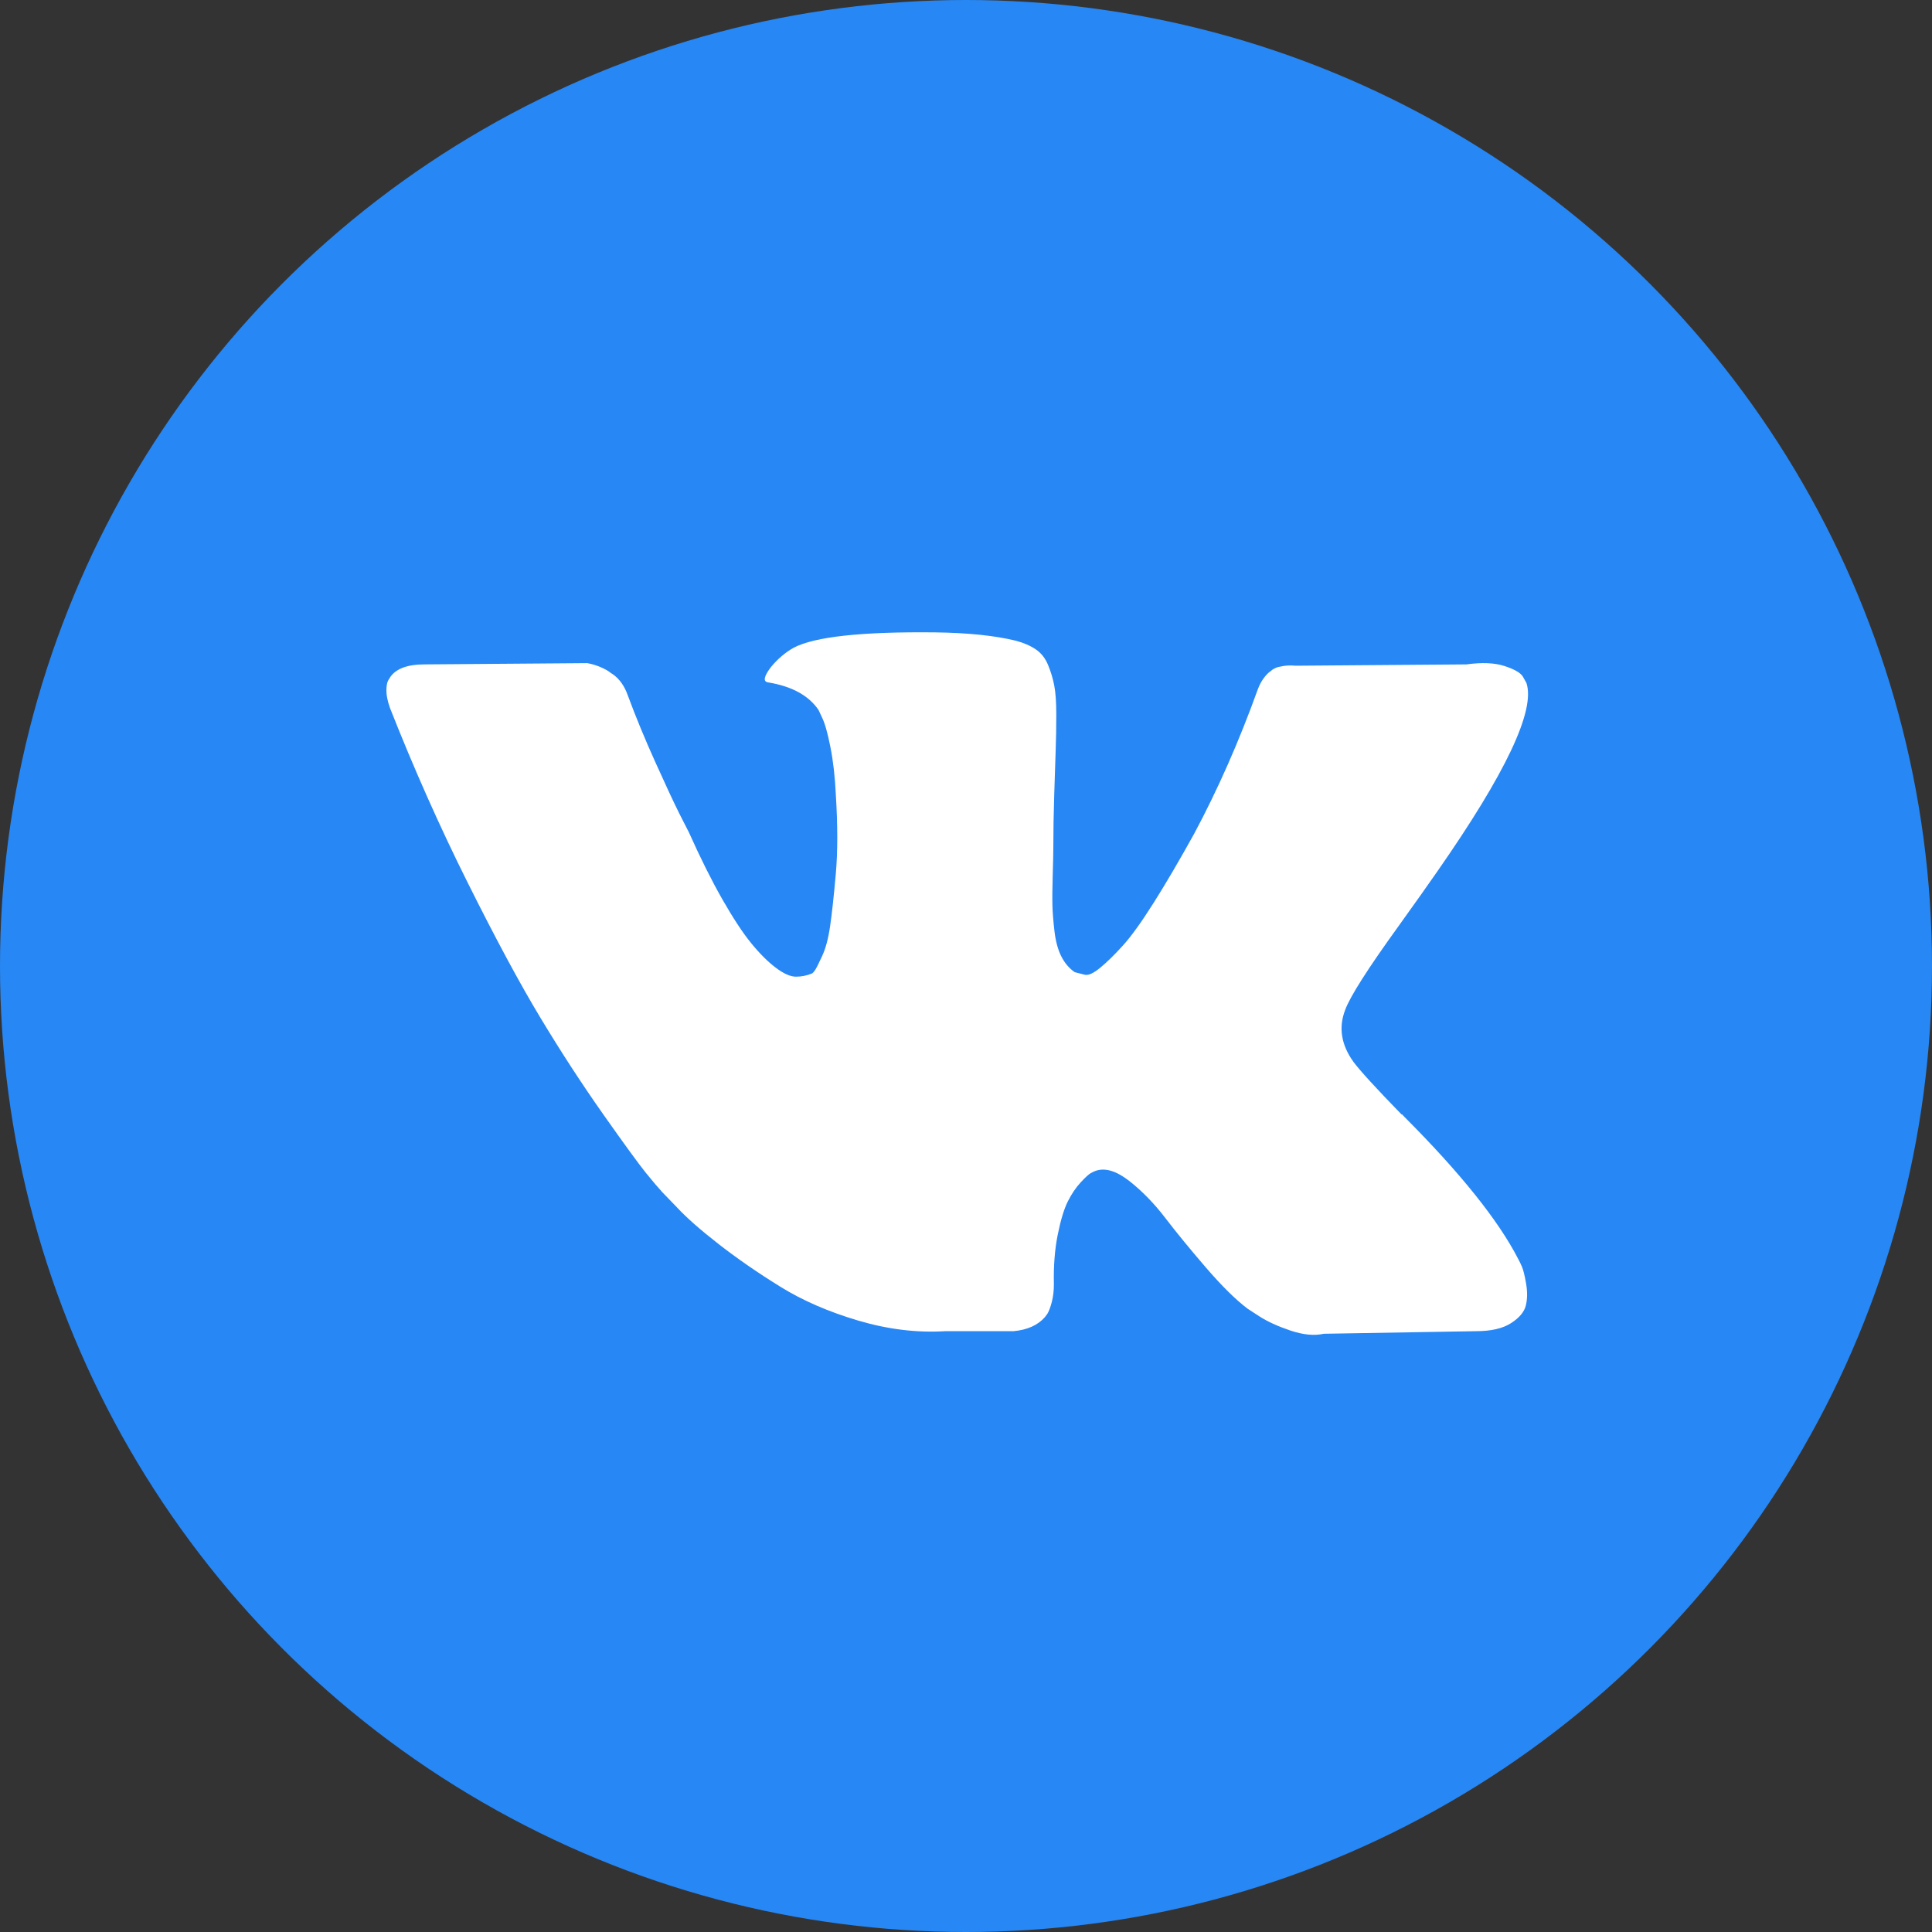 <?xml version="1.0" encoding="UTF-8"?> <svg xmlns="http://www.w3.org/2000/svg" width="110" height="110" viewBox="0 0 110 110" fill="none"><rect x="0" y="0" width="110" height="110" fill="#333333" stroke="none"/> <circle cx="55" cy="55" r="55" fill="#2787F4"></circle> <path d="M86.655 72.124C86.576 71.942 86.502 71.789 86.434 71.668C85.306 69.477 83.151 66.788 79.971 63.6L79.902 63.527L79.869 63.49L79.835 63.455H79.802C78.357 61.97 77.444 60.972 77.061 60.46C76.362 59.488 76.203 58.502 76.587 57.505C76.859 56.75 77.874 55.157 79.633 52.722C80.558 51.433 81.291 50.399 81.833 49.618C85.736 44.021 87.427 40.445 86.909 38.886L86.705 38.522C86.57 38.302 86.219 38.101 85.656 37.919C85.092 37.736 84.37 37.708 83.491 37.828L73.745 37.903C73.519 37.878 73.293 37.885 73.067 37.92C72.841 37.957 72.695 37.993 72.627 38.03C72.559 38.067 72.503 38.097 72.458 38.12L72.322 38.23C72.21 38.303 72.086 38.431 71.95 38.614C71.815 38.797 71.701 39.009 71.612 39.254C70.552 42.198 69.345 44.936 67.991 47.468C67.156 48.976 66.389 50.285 65.691 51.392C64.991 52.5 64.405 53.315 63.931 53.837C63.457 54.36 63.028 54.781 62.645 55.096C62.261 55.414 61.968 55.546 61.766 55.498C61.562 55.45 61.37 55.401 61.19 55.351C60.875 55.132 60.62 54.834 60.429 54.457C60.237 54.08 60.107 53.605 60.039 53.033C59.972 52.462 59.931 51.969 59.921 51.555C59.91 51.141 59.916 50.557 59.938 49.803C59.961 49.049 59.972 48.539 59.972 48.27C59.972 47.346 59.989 46.342 60.023 45.258C60.057 44.175 60.086 43.317 60.107 42.685C60.13 42.053 60.141 41.383 60.141 40.677C60.141 39.973 60.101 39.418 60.022 39.016C59.943 38.614 59.825 38.226 59.667 37.847C59.509 37.471 59.278 37.178 58.973 36.972C58.668 36.766 58.291 36.601 57.84 36.48C56.643 36.187 55.12 36.031 53.271 36.005C49.074 35.958 46.378 36.25 45.182 36.882C44.709 37.151 44.279 37.514 43.897 37.977C43.49 38.513 43.434 38.806 43.728 38.852C45.082 39.072 46.04 39.596 46.604 40.423L46.807 40.86C46.965 41.178 47.123 41.737 47.281 42.539C47.44 43.343 47.54 44.231 47.586 45.205C47.699 46.981 47.699 48.501 47.586 49.768C47.473 51.034 47.366 52.019 47.264 52.723C47.163 53.429 47.01 54 46.807 54.438C46.604 54.878 46.469 55.146 46.401 55.243C46.333 55.34 46.277 55.401 46.232 55.425C45.938 55.546 45.635 55.608 45.318 55.608C45.002 55.608 44.619 55.437 44.167 55.096C43.716 54.756 43.247 54.287 42.762 53.691C42.277 53.095 41.731 52.261 41.12 51.19C40.511 50.12 39.879 48.854 39.225 47.394L38.684 46.334C38.346 45.654 37.883 44.662 37.297 43.36C36.71 42.058 36.191 40.8 35.74 39.581C35.559 39.071 35.289 38.682 34.928 38.413L34.759 38.303C34.646 38.206 34.465 38.102 34.217 37.993C33.968 37.884 33.709 37.805 33.438 37.756L24.166 37.828C23.218 37.828 22.576 38.061 22.237 38.523L22.102 38.741C22.034 38.864 22 39.059 22 39.326C22 39.595 22.068 39.922 22.204 40.311C23.558 43.743 25.029 47.053 26.62 50.239C28.211 53.428 29.592 55.996 30.766 57.942C31.939 59.89 33.135 61.726 34.353 63.455C35.572 65.183 36.378 66.29 36.773 66.776C37.167 67.263 37.477 67.628 37.703 67.872L38.549 68.749C39.09 69.332 39.886 70.032 40.934 70.847C41.984 71.663 43.145 72.466 44.42 73.255C45.694 74.047 47.178 74.69 48.87 75.191C50.562 75.69 52.209 75.89 53.81 75.792H57.702C58.492 75.72 59.09 75.453 59.495 74.989L59.631 74.806C59.721 74.661 59.806 74.435 59.885 74.132C59.963 73.828 60.004 73.493 60.004 73.128C59.98 72.082 60.054 71.137 60.223 70.299C60.392 69.459 60.584 68.826 60.799 68.4C61.013 67.975 61.255 67.616 61.527 67.323C61.798 67.031 61.989 66.856 62.102 66.794C62.215 66.734 62.306 66.692 62.373 66.666C62.914 66.472 63.551 66.661 64.285 67.231C65.018 67.804 65.706 68.509 66.349 69.349C66.992 70.189 67.765 71.131 68.668 72.179C69.57 73.225 70.359 74.003 71.036 74.514L71.714 74.954C72.165 75.245 72.751 75.513 73.474 75.757C74.195 75.999 74.828 76.061 75.368 75.939L84.032 75.792C84.889 75.792 85.555 75.641 86.029 75.336C86.502 75.034 86.784 74.697 86.874 74.332C86.964 73.967 86.97 73.555 86.891 73.091C86.812 72.629 86.733 72.307 86.655 72.124Z" fill="white"></path> </svg> 